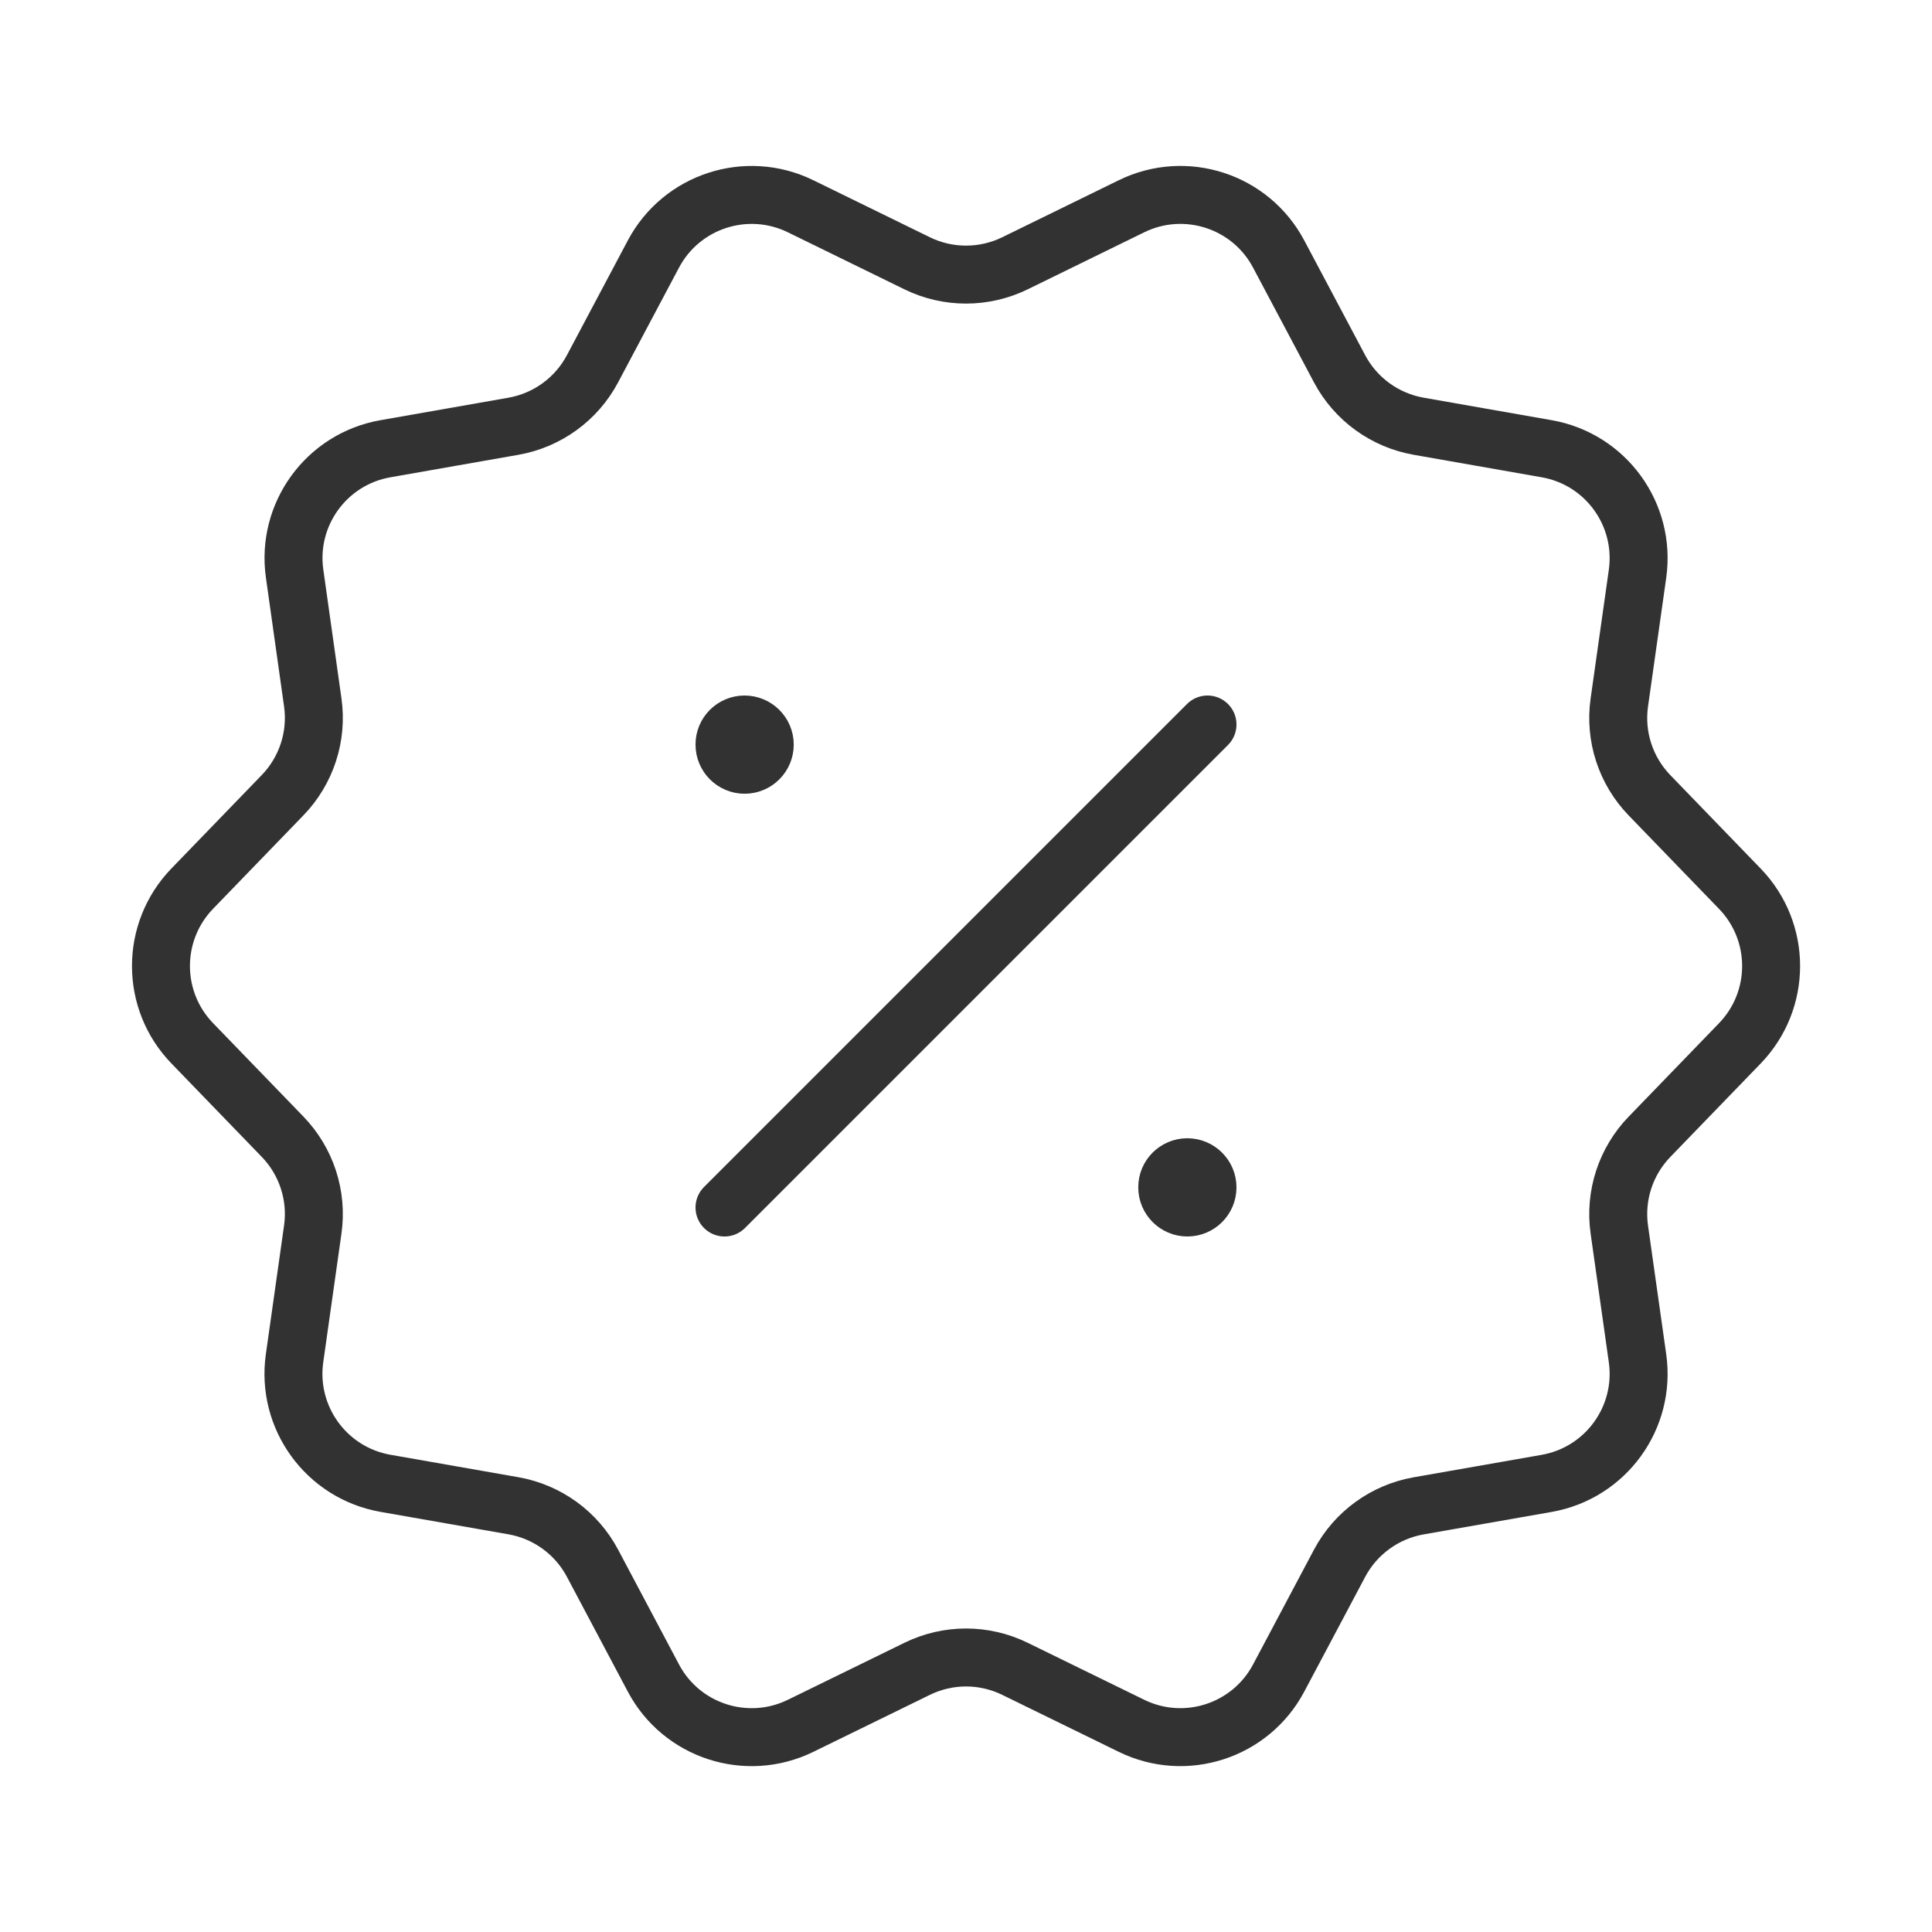 <svg width="50" height="50" viewBox="0 0 50 50" fill="none" xmlns="http://www.w3.org/2000/svg">
<path fill-rule="evenodd" clip-rule="evenodd" d="M26.265 6.815L29.285 5.337C30.679 4.656 32.365 5.202 33.092 6.575L34.669 9.546C35.085 10.329 35.84 10.877 36.715 11.031L40.027 11.613C41.556 11.881 42.596 13.312 42.379 14.85L41.908 18.179C41.783 19.058 42.073 19.946 42.69 20.583L45.027 23C46.106 24.115 46.106 25.885 45.027 27.002L42.69 29.419C42.073 30.056 41.783 30.944 41.908 31.823L42.379 35.152C42.596 36.69 41.556 38.121 40.027 38.39L36.715 38.971C35.84 39.125 35.085 39.673 34.669 40.456L33.092 43.427C32.365 44.798 30.681 45.346 29.285 44.665L26.265 43.188C25.467 42.798 24.535 42.798 23.738 43.188L20.717 44.665C19.323 45.346 17.637 44.8 16.91 43.427L15.333 40.454C14.917 39.671 14.162 39.123 13.287 38.969L9.975 38.388C8.446 38.119 7.406 36.688 7.623 35.15L8.094 31.821C8.219 30.942 7.929 30.054 7.312 29.417L4.975 27C3.896 25.885 3.896 24.115 4.975 22.998L7.312 20.581C7.929 19.944 8.219 19.056 8.094 18.177L7.625 14.848C7.406 13.312 8.448 11.879 9.977 11.613L13.29 11.031C14.162 10.877 14.917 10.329 15.333 9.546L16.91 6.575C17.637 5.204 19.321 4.656 20.717 5.337L23.738 6.815C24.533 7.204 25.467 7.204 26.265 6.815Z" stroke="#323232" stroke-width="1.5" stroke-linecap="round" stroke-linejoin="round"/>
<path d="M18.75 31.25L31.25 18.75" stroke="#323232" stroke-width="1.5" stroke-linecap="round" stroke-linejoin="round"/>
<path d="M19.269 18.75C18.981 18.75 18.748 18.983 18.75 19.271C18.75 19.558 18.983 19.792 19.271 19.792C19.558 19.792 19.792 19.558 19.792 19.271C19.792 18.983 19.558 18.75 19.269 18.75" stroke="#323232" stroke-width="1.5" stroke-linecap="round" stroke-linejoin="round"/>
<path d="M30.727 30.208C30.44 30.208 30.206 30.442 30.208 30.729C30.208 31.017 30.442 31.25 30.729 31.25C31.017 31.25 31.25 31.017 31.25 30.729C31.25 30.442 31.017 30.208 30.727 30.208" stroke="#323232" stroke-width="1.5" stroke-linecap="round" stroke-linejoin="round"/>
</svg>
